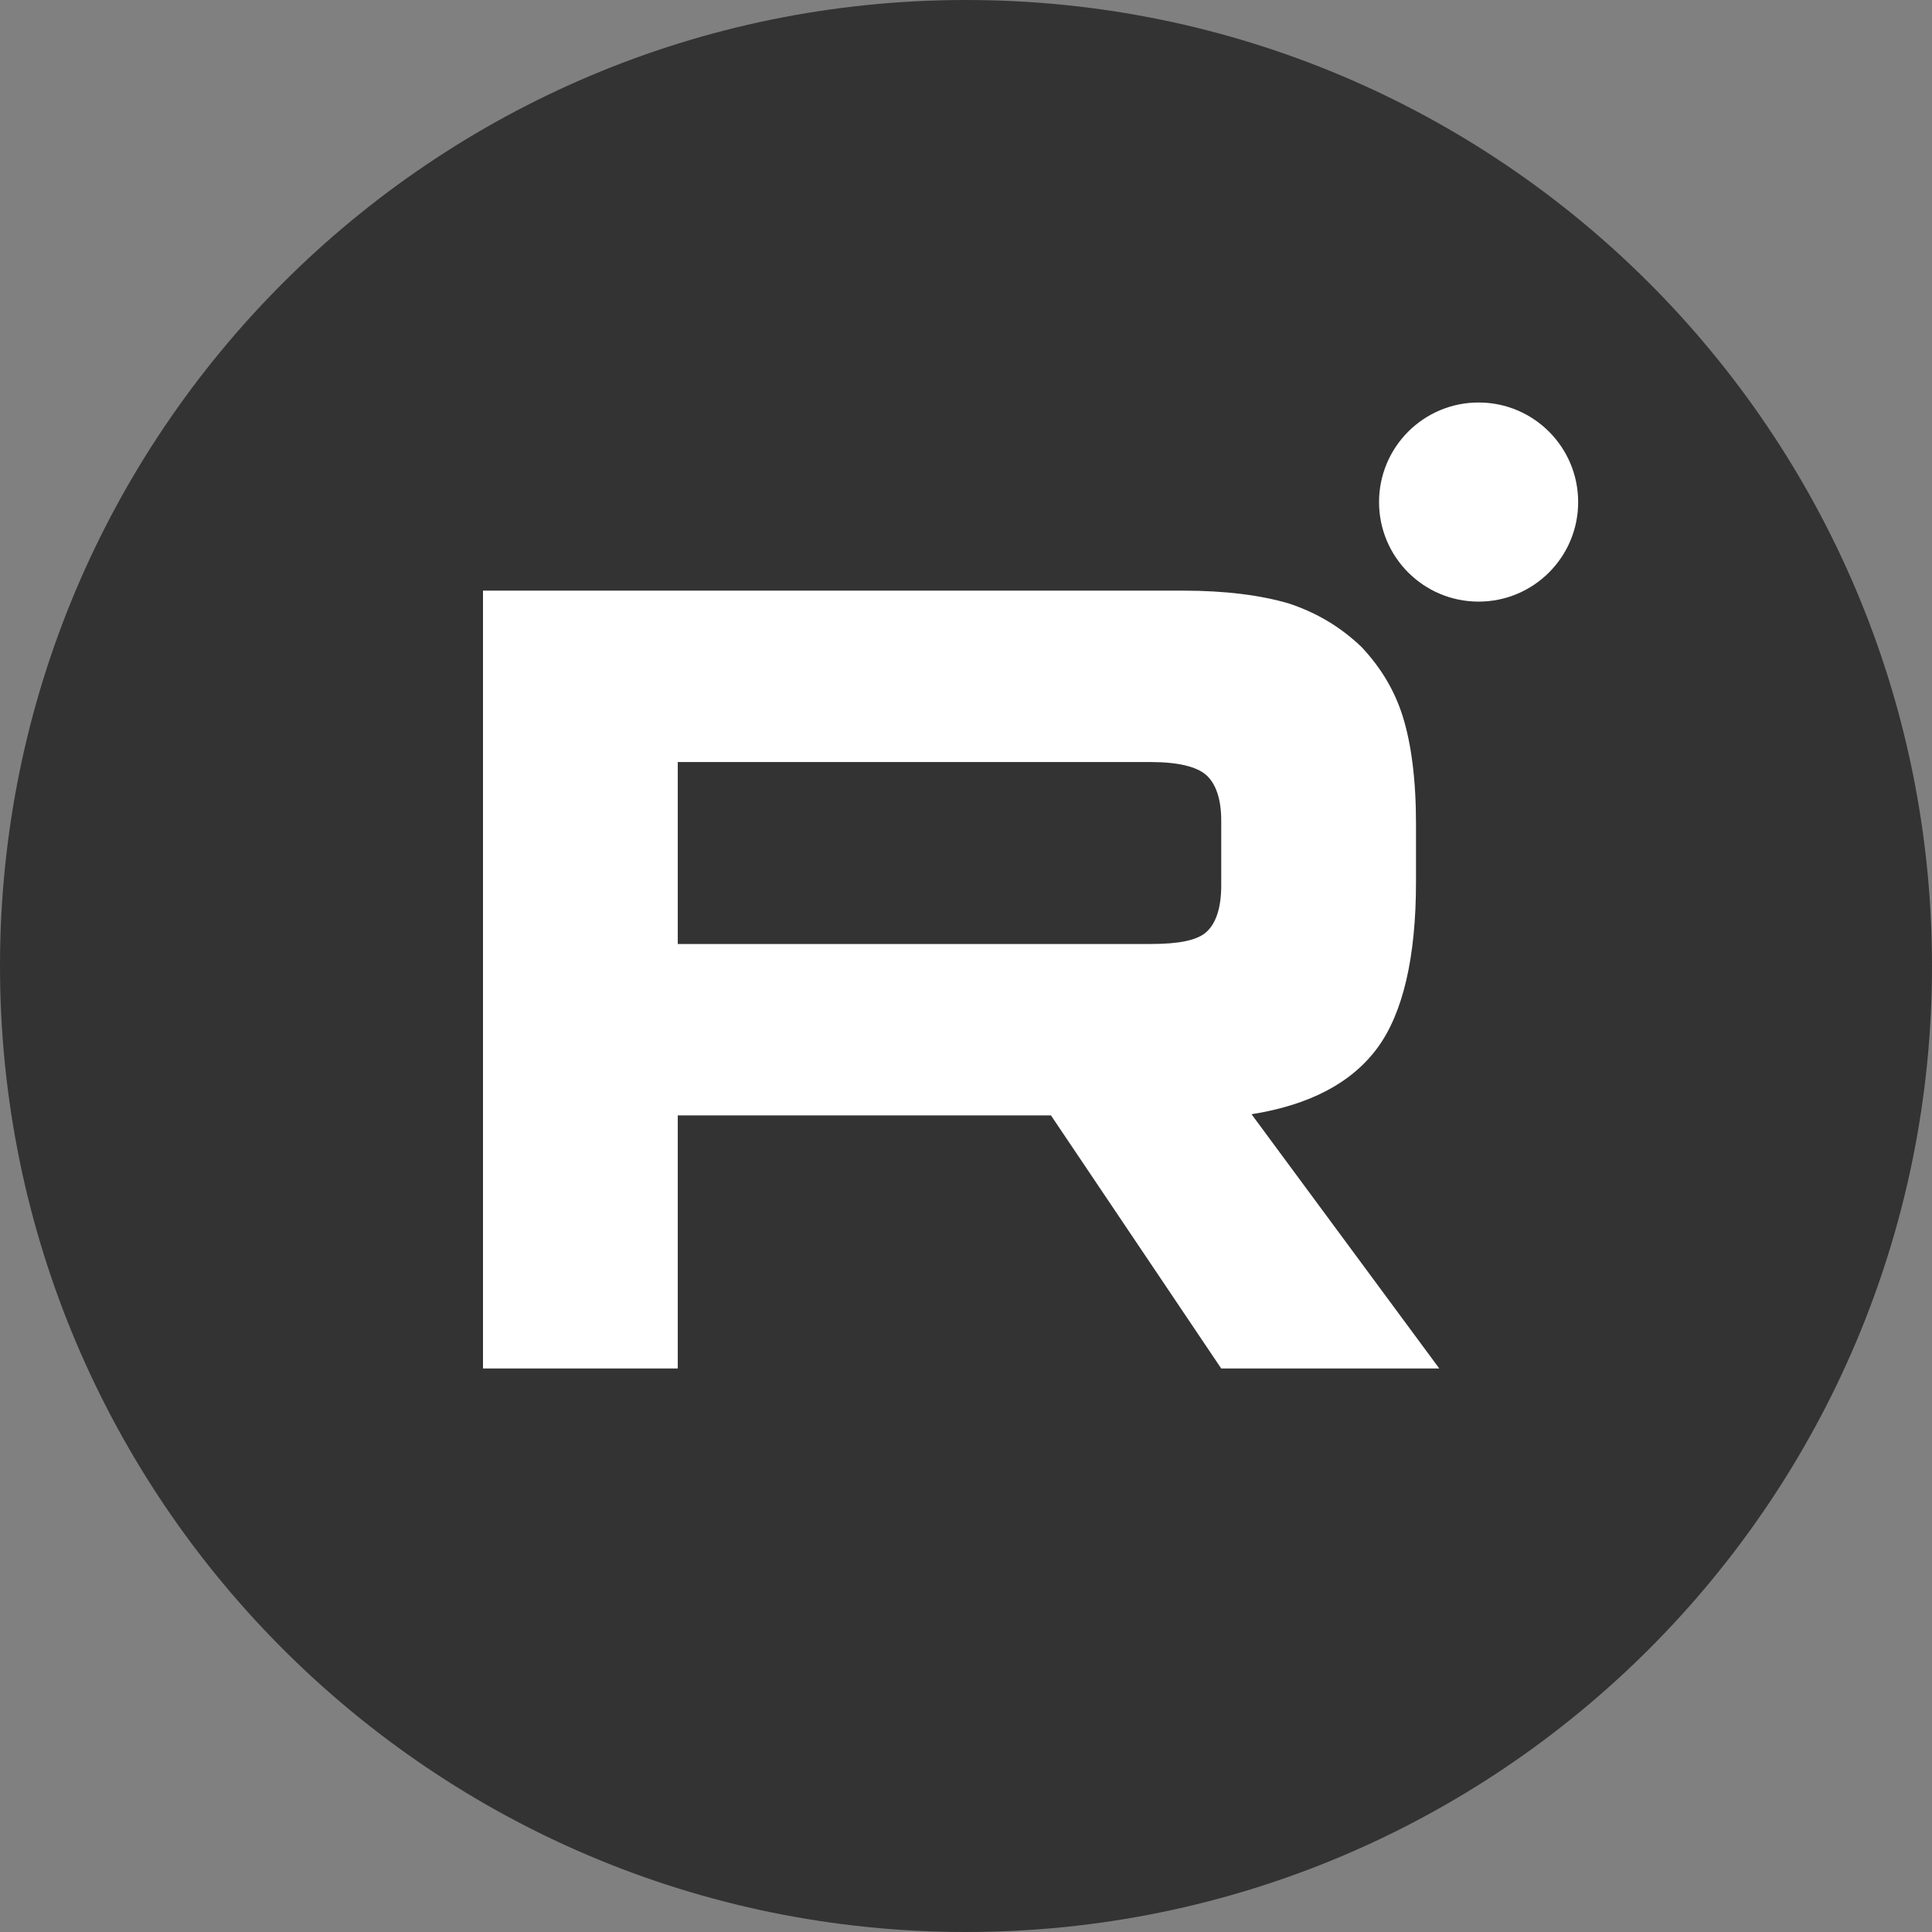 <?xml version="1.0" encoding="UTF-8"?> <svg xmlns="http://www.w3.org/2000/svg" width="48" height="48" viewBox="0 0 48 48" fill="none"><rect x="0" y="0" width="48" height="48" fill="#808080" stroke="none"/><path d="M0 24C0 10.745 10.745 0 24 0C37.255 0 48 10.745 48 24C48 37.255 37.255 48 24 48C10.745 48 0 37.255 0 24Z" fill="#333333"></path><path d="M21.6 28.8V20.8L28 24.8L21.6 28.8Z" fill="#333333"></path><path d="M36.735 14.947C38.102 14.947 39.209 13.84 39.209 12.474C39.209 11.107 38.102 10 36.735 10C35.369 10 34.262 11.107 34.262 12.474C34.262 13.84 35.369 14.947 36.735 14.947Z" fill="white"></path><path d="M29.385 14.674H12V34H16.839V27.712H26.111L30.341 34H35.759L31.094 27.683C32.543 27.452 33.586 26.901 34.224 26.032C34.861 25.163 35.18 23.772 35.18 21.918V20.469C35.18 19.368 35.064 18.498 34.861 17.832C34.658 17.166 34.31 16.586 33.818 16.065C33.296 15.572 32.717 15.224 32.021 14.993C31.326 14.79 30.457 14.674 29.385 14.674ZM28.602 23.453H16.839V18.933H28.602C29.269 18.933 29.733 19.049 29.964 19.252C30.196 19.455 30.341 19.831 30.341 20.382V22.004C30.341 22.584 30.196 22.96 29.964 23.163C29.733 23.366 29.269 23.453 28.602 23.453Z" fill="white"></path></svg> 
